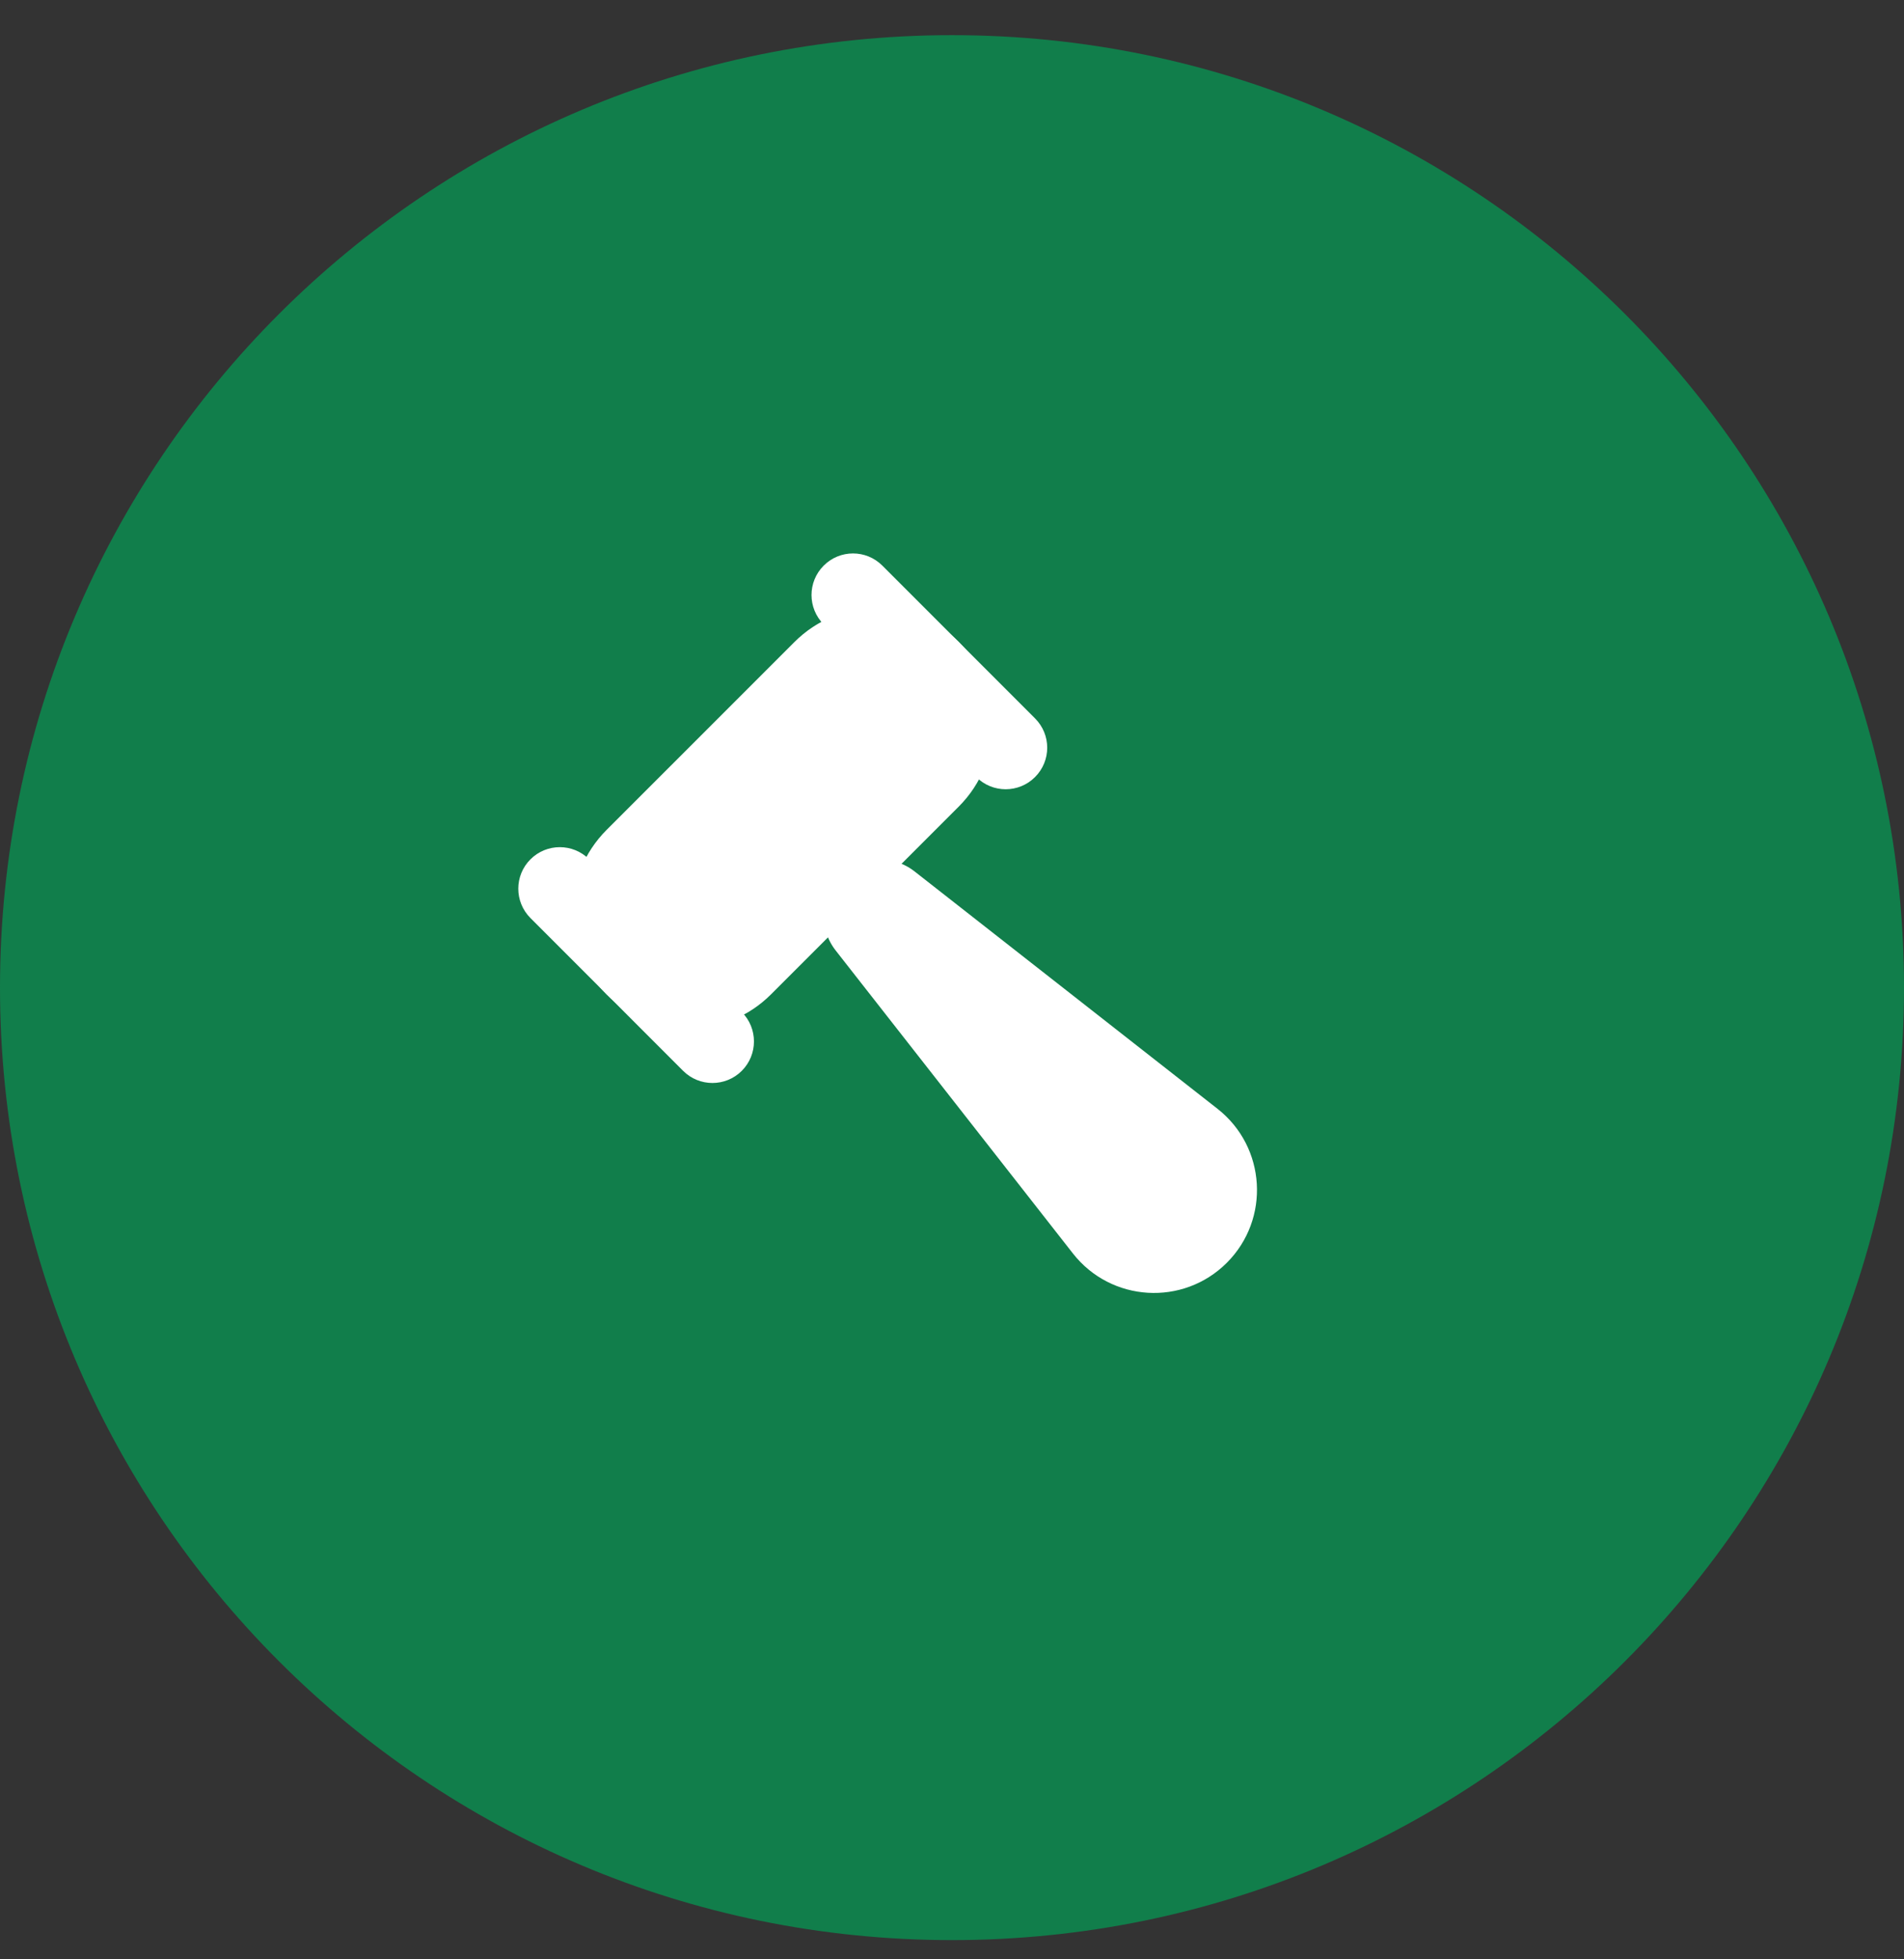 <svg width="35" height="36" viewBox="0 0 35 36" fill="none" xmlns="http://www.w3.org/2000/svg">
<rect x="0" y="0" width="35" height="36" fill="#333333" stroke="none"/>
<g clip-path="url(#clip0_6_1004)">
<path d="M35 18.146C35 8.482 27.165 0.646 17.5 0.646C7.835 0.646 0 8.482 0 18.146C0 27.811 7.835 35.647 17.5 35.647C27.165 35.647 35 27.811 35 18.146Z" fill="#117E4B"/>
<path d="M22.552 23.202C21.748 24.005 20.424 23.925 19.723 23.031L15.361 17.463C15.039 17.052 15.075 16.464 15.444 16.095C15.814 15.725 16.401 15.689 16.813 16.012L22.381 20.373C23.275 21.074 23.355 22.399 22.552 23.202Z" fill="white"/>
<path d="M11.15 18.271C10.315 17.437 10.315 16.084 11.15 15.249L14.604 11.796C15.438 10.961 16.791 10.961 17.626 11.796C18.46 12.63 18.46 13.983 17.626 14.818L14.172 18.271C13.337 19.106 11.984 19.106 11.15 18.271Z" fill="white"/>
<path d="M15.141 10.393C15.439 10.094 15.922 10.094 16.22 10.393L19.026 13.199C19.325 13.497 19.325 13.98 19.026 14.278C18.728 14.576 18.245 14.576 17.947 14.278L15.141 11.472C14.843 11.174 14.843 10.691 15.141 10.393Z" fill="white"/>
<path d="M9.751 15.789C10.049 15.491 10.532 15.491 10.83 15.789L13.636 18.595C13.934 18.893 13.934 19.377 13.636 19.675C13.338 19.973 12.855 19.973 12.557 19.675L9.751 16.868C9.453 16.57 9.453 16.087 9.751 15.789Z" fill="white"/>
</g>
<defs>
<clipPath id="clip0_6_1004">
<rect width="35" height="35" fill="white" transform="translate(0 0.646)"/>
</clipPath>
</defs>
</svg>
